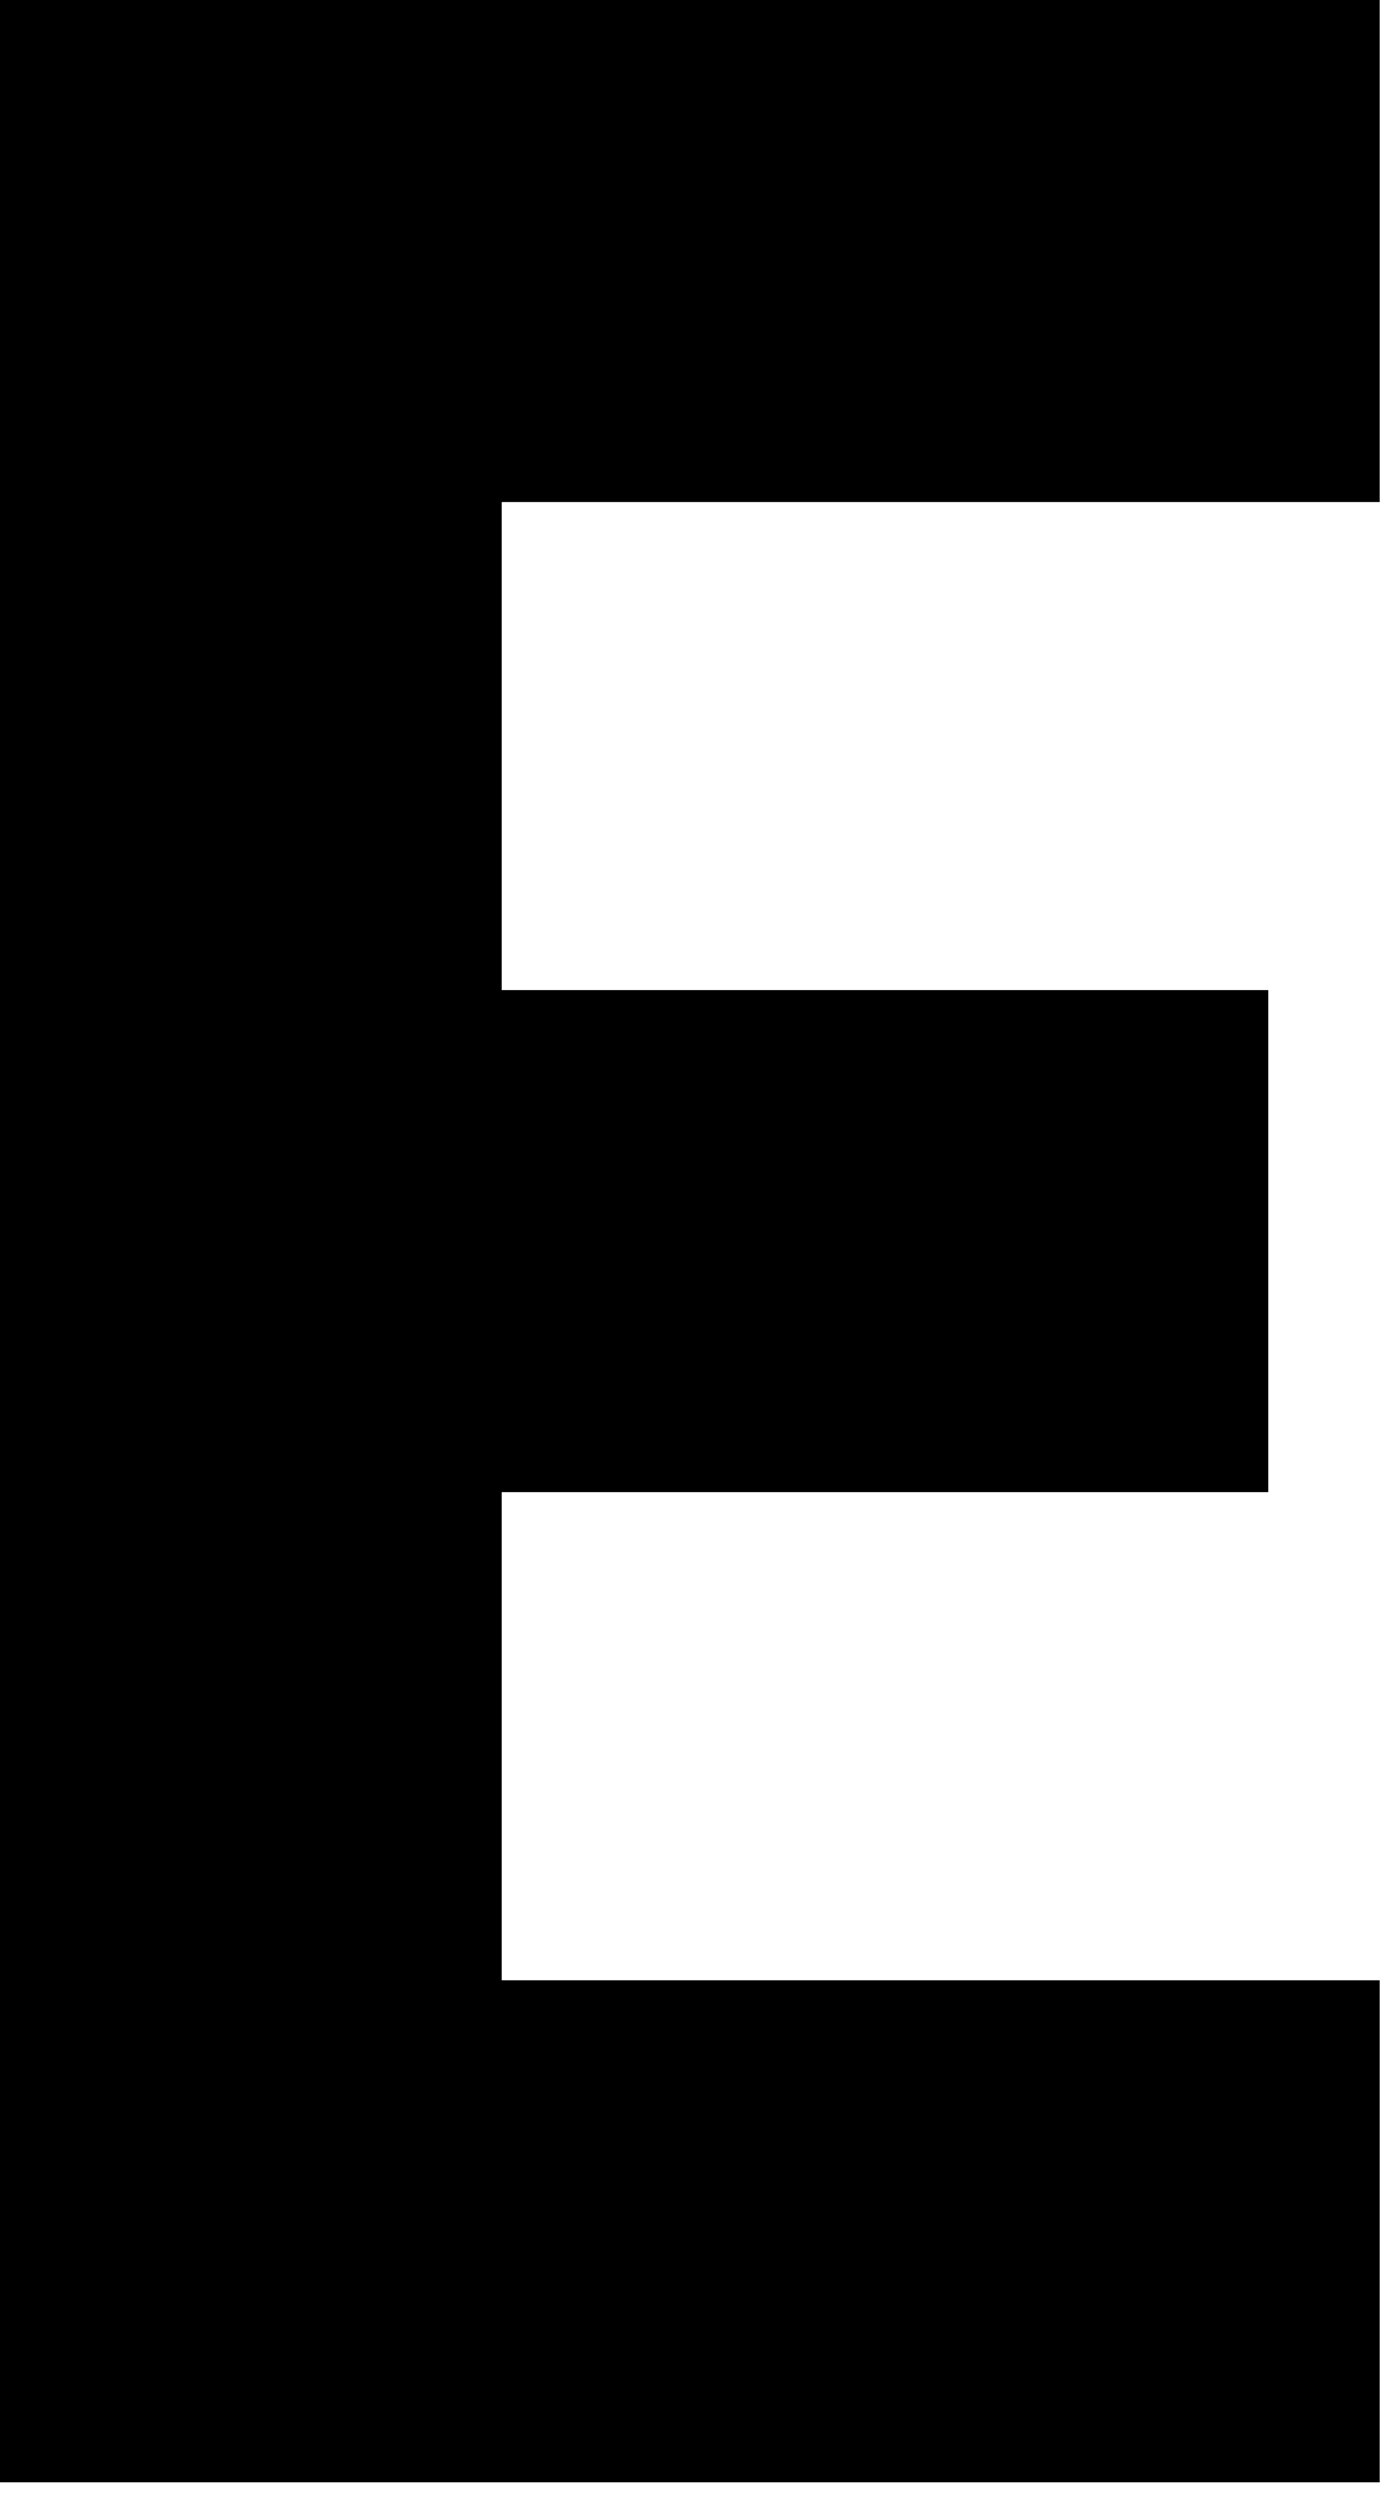 <?xml version="1.0" encoding="utf-8"?>
<svg xmlns="http://www.w3.org/2000/svg" fill="none" height="100%" overflow="visible" preserveAspectRatio="none" style="display: block;" viewBox="0 0 15 27" width="100%">
<path d="M0 0H14.91V5.422H5.422V10.693H13.706V16.115H5.422V21.387H14.91V26.809H0V0.452V0Z" fill="black" id="Vector"/>
</svg>